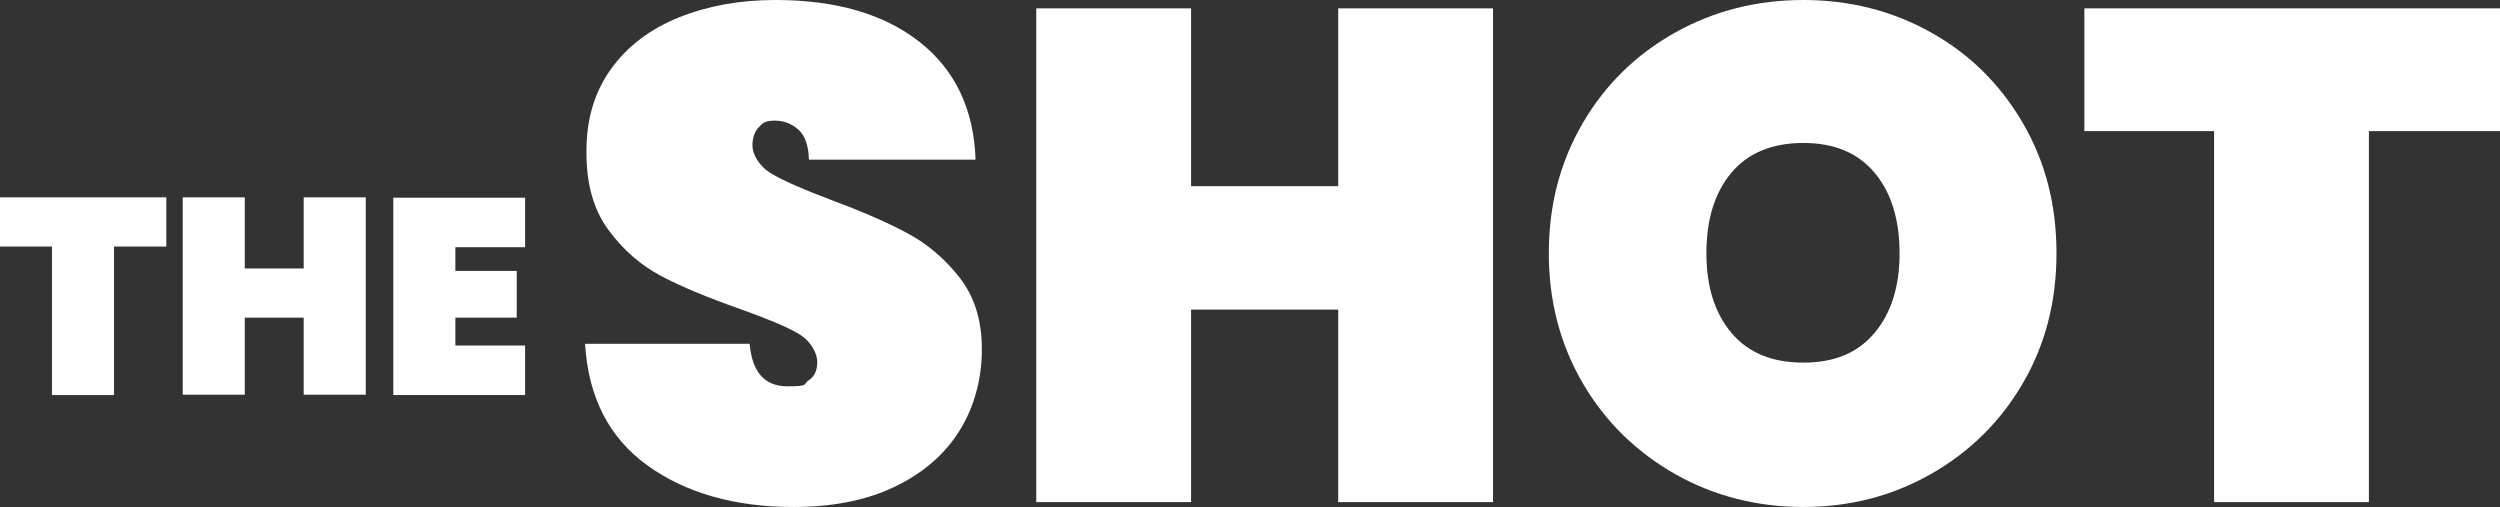 <?xml version="1.0" encoding="UTF-8"?>
<svg id="Calque_1" xmlns="http://www.w3.org/2000/svg" version="1.1" viewBox="0 0 717 145.4">
  <rect x="0" y="0" width="717" height="145.4" fill="#333333" stroke="none"/>
  <!-- Generator: Adobe Illustrator 29.2.0, SVG Export Plug-In . SVG Version: 2.1.0 Build 108)  -->
  <defs>
    <style>
      .st0 {
        fill: #fff;
      }
    </style>
  </defs>
  <g>
    <path class="st0" d="M47.7,56.6v14.1h-15v42.6H14.9v-42.6H0v-14.1h47.7Z"/>
    <path class="st0" d="M104.9,56.6v56.6h-17.8v-22.1h-16.9v22.1h-17.8v-56.6h17.8v20.4h16.9v-20.4h17.8Z"/>
    <path class="st0" d="M130.6,70.7v7h17.6v13.4h-17.6v8h20v14.2h-37.8v-56.6h37.8v14.2h-20Z"/>
  </g>
  <g>
    <path class="st0" d="M185.7,133.5c-11-7.9-17-19.6-17.9-34.9h47.2c.7,8.1,4.3,12.2,10.8,12.2s4.4-.6,6.1-1.7c1.7-1.1,2.5-2.9,2.5-5.3s-1.8-6-5.4-8.1c-3.6-2.1-9.2-4.4-16.8-7.1-9.1-3.2-16.6-6.3-22.5-9.4-5.9-3.1-11-7.5-15.3-13.4-4.3-5.9-6.3-13.4-6.2-22.6,0-9.2,2.4-17,7.1-23.5,4.7-6.5,11.2-11.4,19.4-14.7,8.2-3.3,17.4-5,27.7-5,17.3,0,31.1,4,41.3,12s15.6,19.3,16.1,33.8h-47.8c-.1-4-1.1-6.9-3-8.6-1.9-1.7-4.1-2.6-6.8-2.6s-3.4.6-4.6,1.9c-1.2,1.3-1.8,3-1.8,5.3s1.8,5.8,5.3,7.9c3.5,2.1,9.2,4.6,16.9,7.5,8.9,3.3,16.3,6.5,22.1,9.6,5.8,3.1,10.8,7.3,15.1,12.8,4.3,5.5,6.4,12.3,6.4,20.6s-2.1,16.4-6.4,23.3c-4.3,6.9-10.5,12.2-18.6,16.1-8.1,3.9-17.8,5.8-29,5.8-16.9,0-30.9-4-41.9-11.9Z"/>
    <path class="st0" d="M428.2,2.4v141.6h-44.4v-55.2h-42.2v55.2h-44.4V2.4h44.4v51h42.2V2.4h44.4Z"/>
    <path class="st0" d="M480.5,136c-11.1-6.3-20-14.9-26.5-26-6.5-11.1-9.8-23.5-9.8-37.4s3.3-26.3,9.8-37.4c6.5-11.1,15.4-19.7,26.5-25.9,11.1-6.2,23.4-9.3,36.7-9.3s25.5,3.1,36.6,9.3c11.1,6.2,19.8,14.8,26.3,25.9,6.5,11.1,9.7,23.5,9.7,37.4s-3.2,26.3-9.7,37.4c-6.5,11.1-15.3,19.7-26.4,26-11.1,6.3-23.3,9.4-36.5,9.4s-25.6-3.1-36.7-9.4ZM537.6,95.5c4.8-5.7,7.2-13.3,7.2-22.9s-2.4-17.4-7.2-23.1c-4.8-5.7-11.6-8.5-20.4-8.5s-15.8,2.8-20.6,8.5c-4.8,5.7-7.2,13.4-7.2,23.1s2.4,17.2,7.2,22.9c4.8,5.7,11.7,8.5,20.6,8.5s15.6-2.8,20.4-8.5Z"/>
    <path class="st0" d="M717,2.4v35.2h-37.6v106.4h-44.4V37.6h-37.2V2.4h119.2Z"/>
  </g>
</svg>